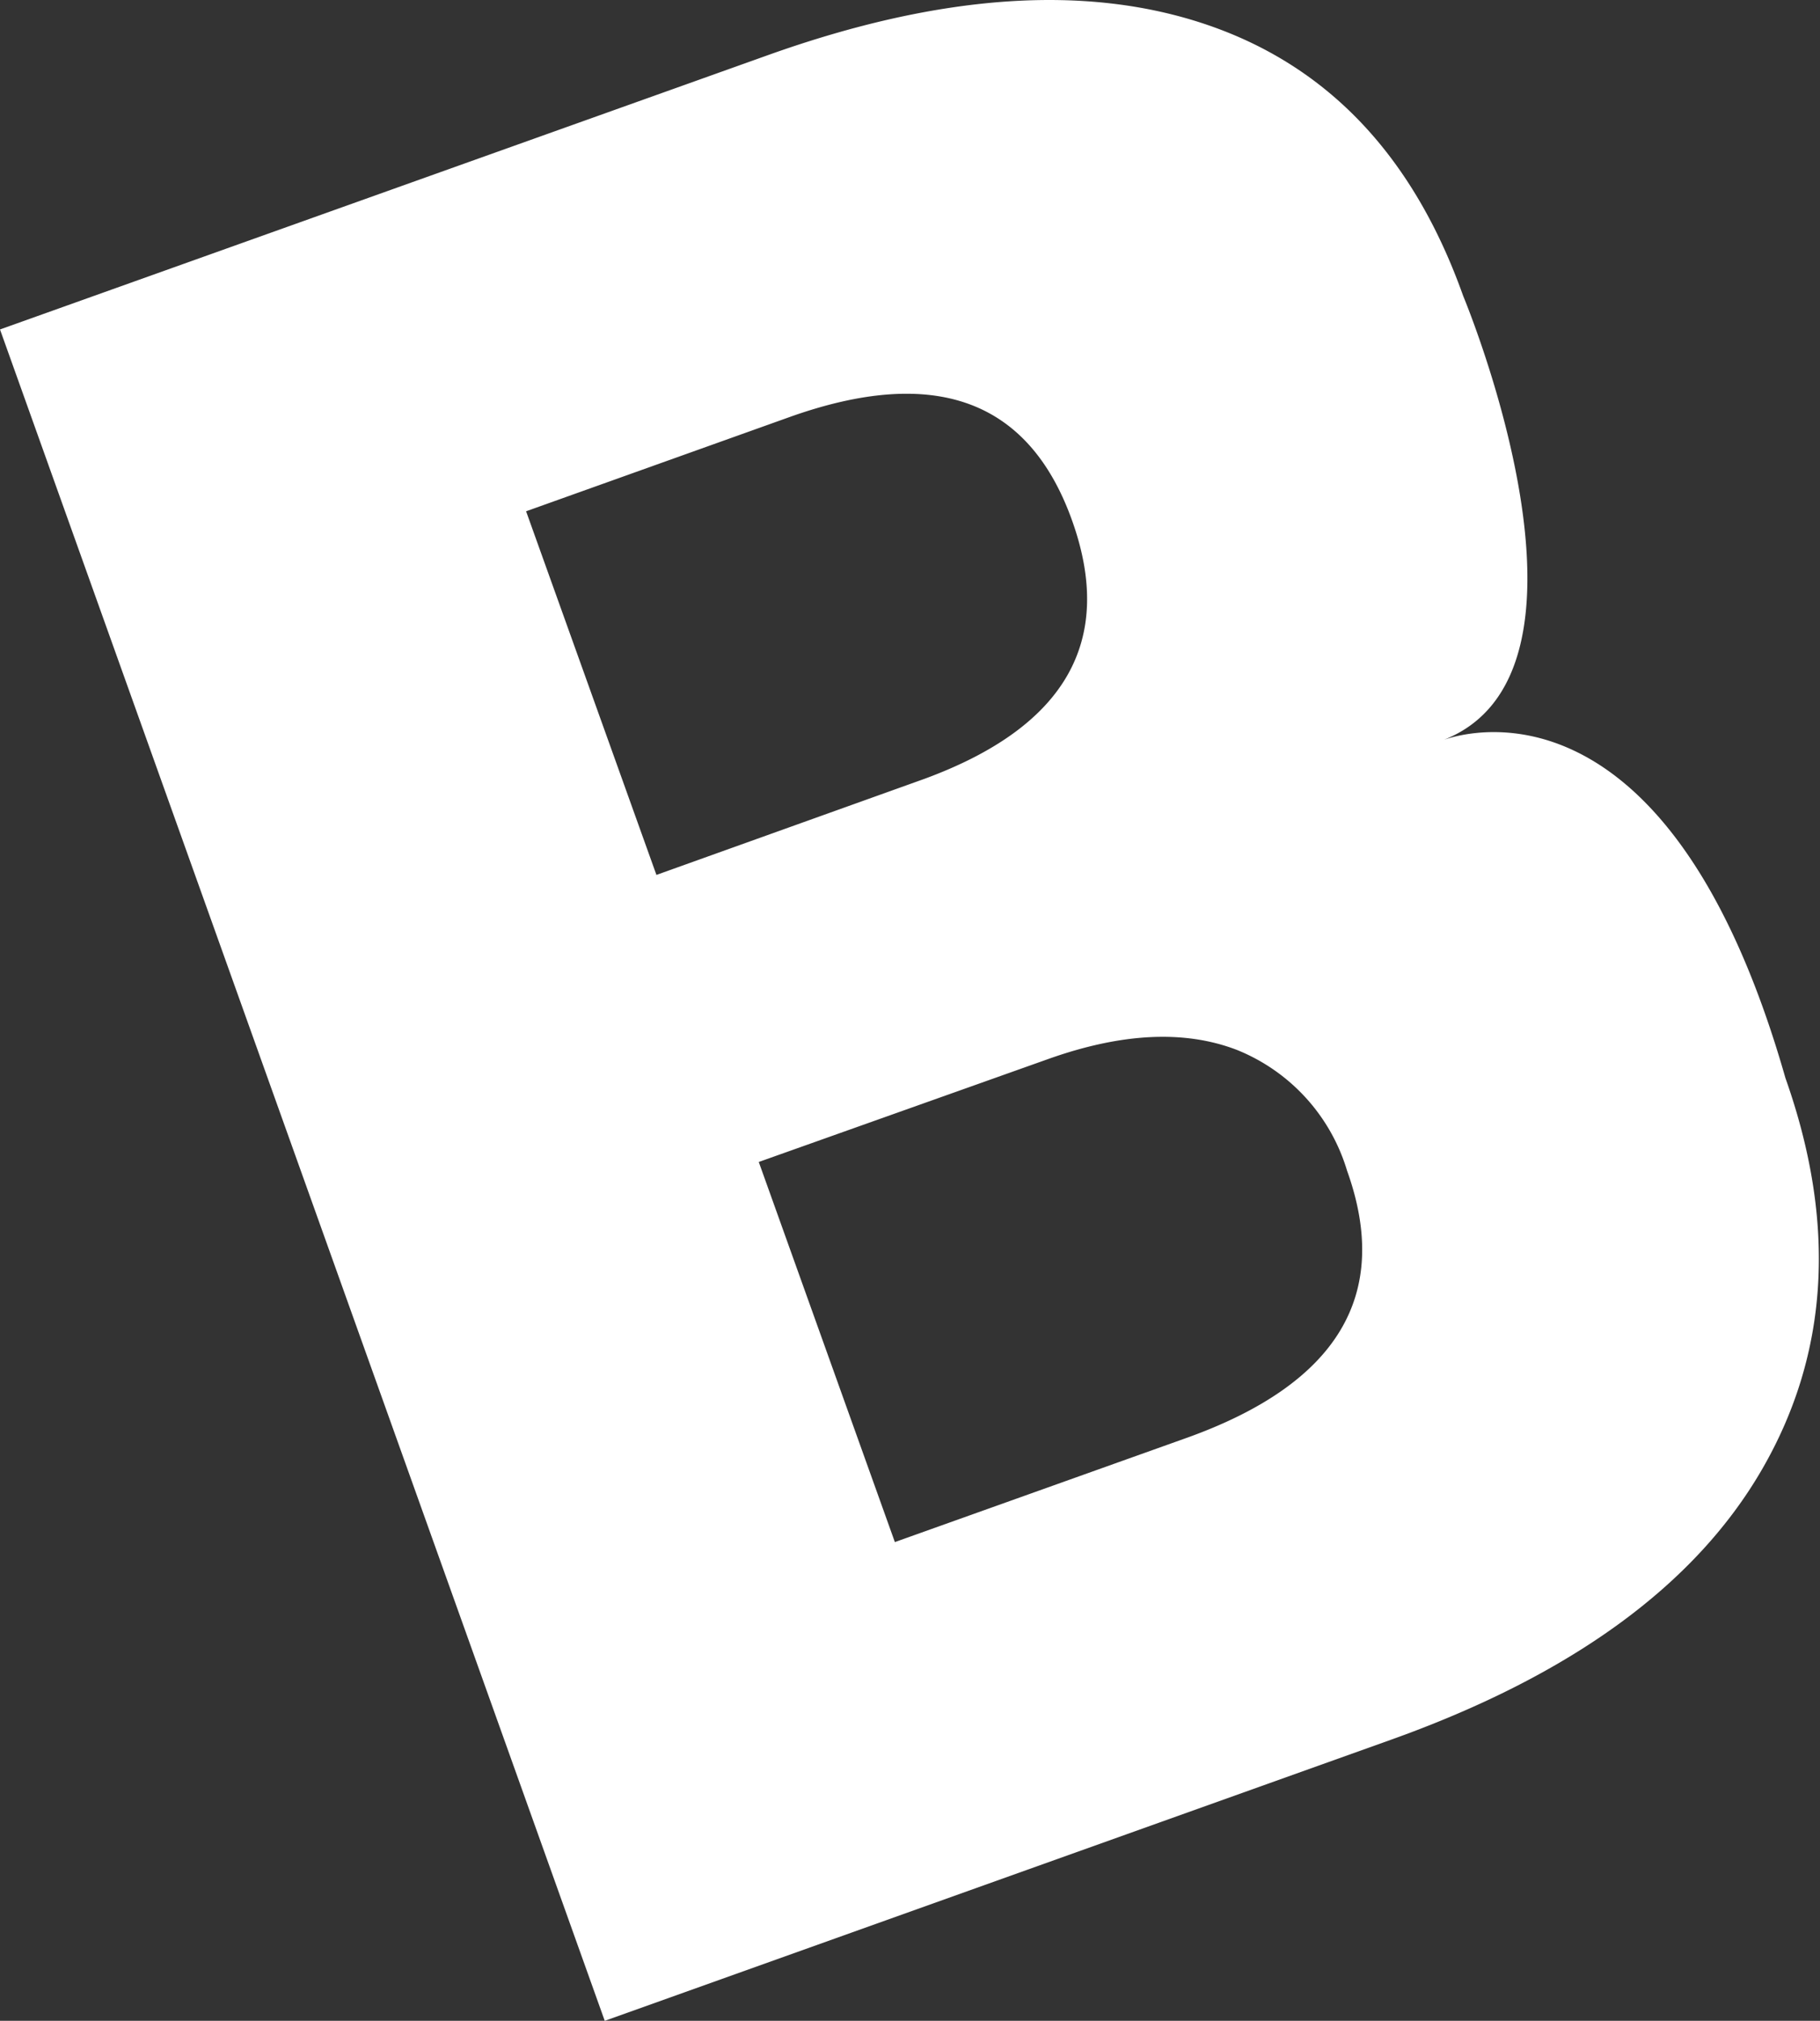 <svg xmlns="http://www.w3.org/2000/svg" width="88.39" height="98.14" viewBox="0 0 88.39 98.14">
  <rect x="0" y="0" width="88.39" height="98.14" fill="#333333" stroke="none"/>
  <title>yseido-deco-1</title>
  <g id="691fb08f-e9c1-4552-9b7f-4e1c2eee0f26" data-name="圖層 2">
    <g id="6ba56738-02fe-4de3-90ab-995f9eeb64a9" data-name="圖層 1">
      <path d="M69.93,36c8.85-3.16,1.13-21.63,1.13-21.63Q67.45,4.22,58.64,1.21T37.29,2.68L0,16,29.37,98.14,67.58,84.48q13.13-4.7,18-13.13t1.13-19C80.7,31.31,69.93,36,69.93,36ZM25.55,24.83l12.78-4.57q10.58-3.78,13.73,5T44.88,37.83l-13,4.66Zm32.08,45L43.46,74.89,36.85,56.43l14.06-5q5.34-1.9,9.14-.45a9.15,9.15,0,0,1,5.37,5.87Q68.66,65.88,57.63,69.83Z" fill="#fff"/>
    </g>
  </g>
</svg>
